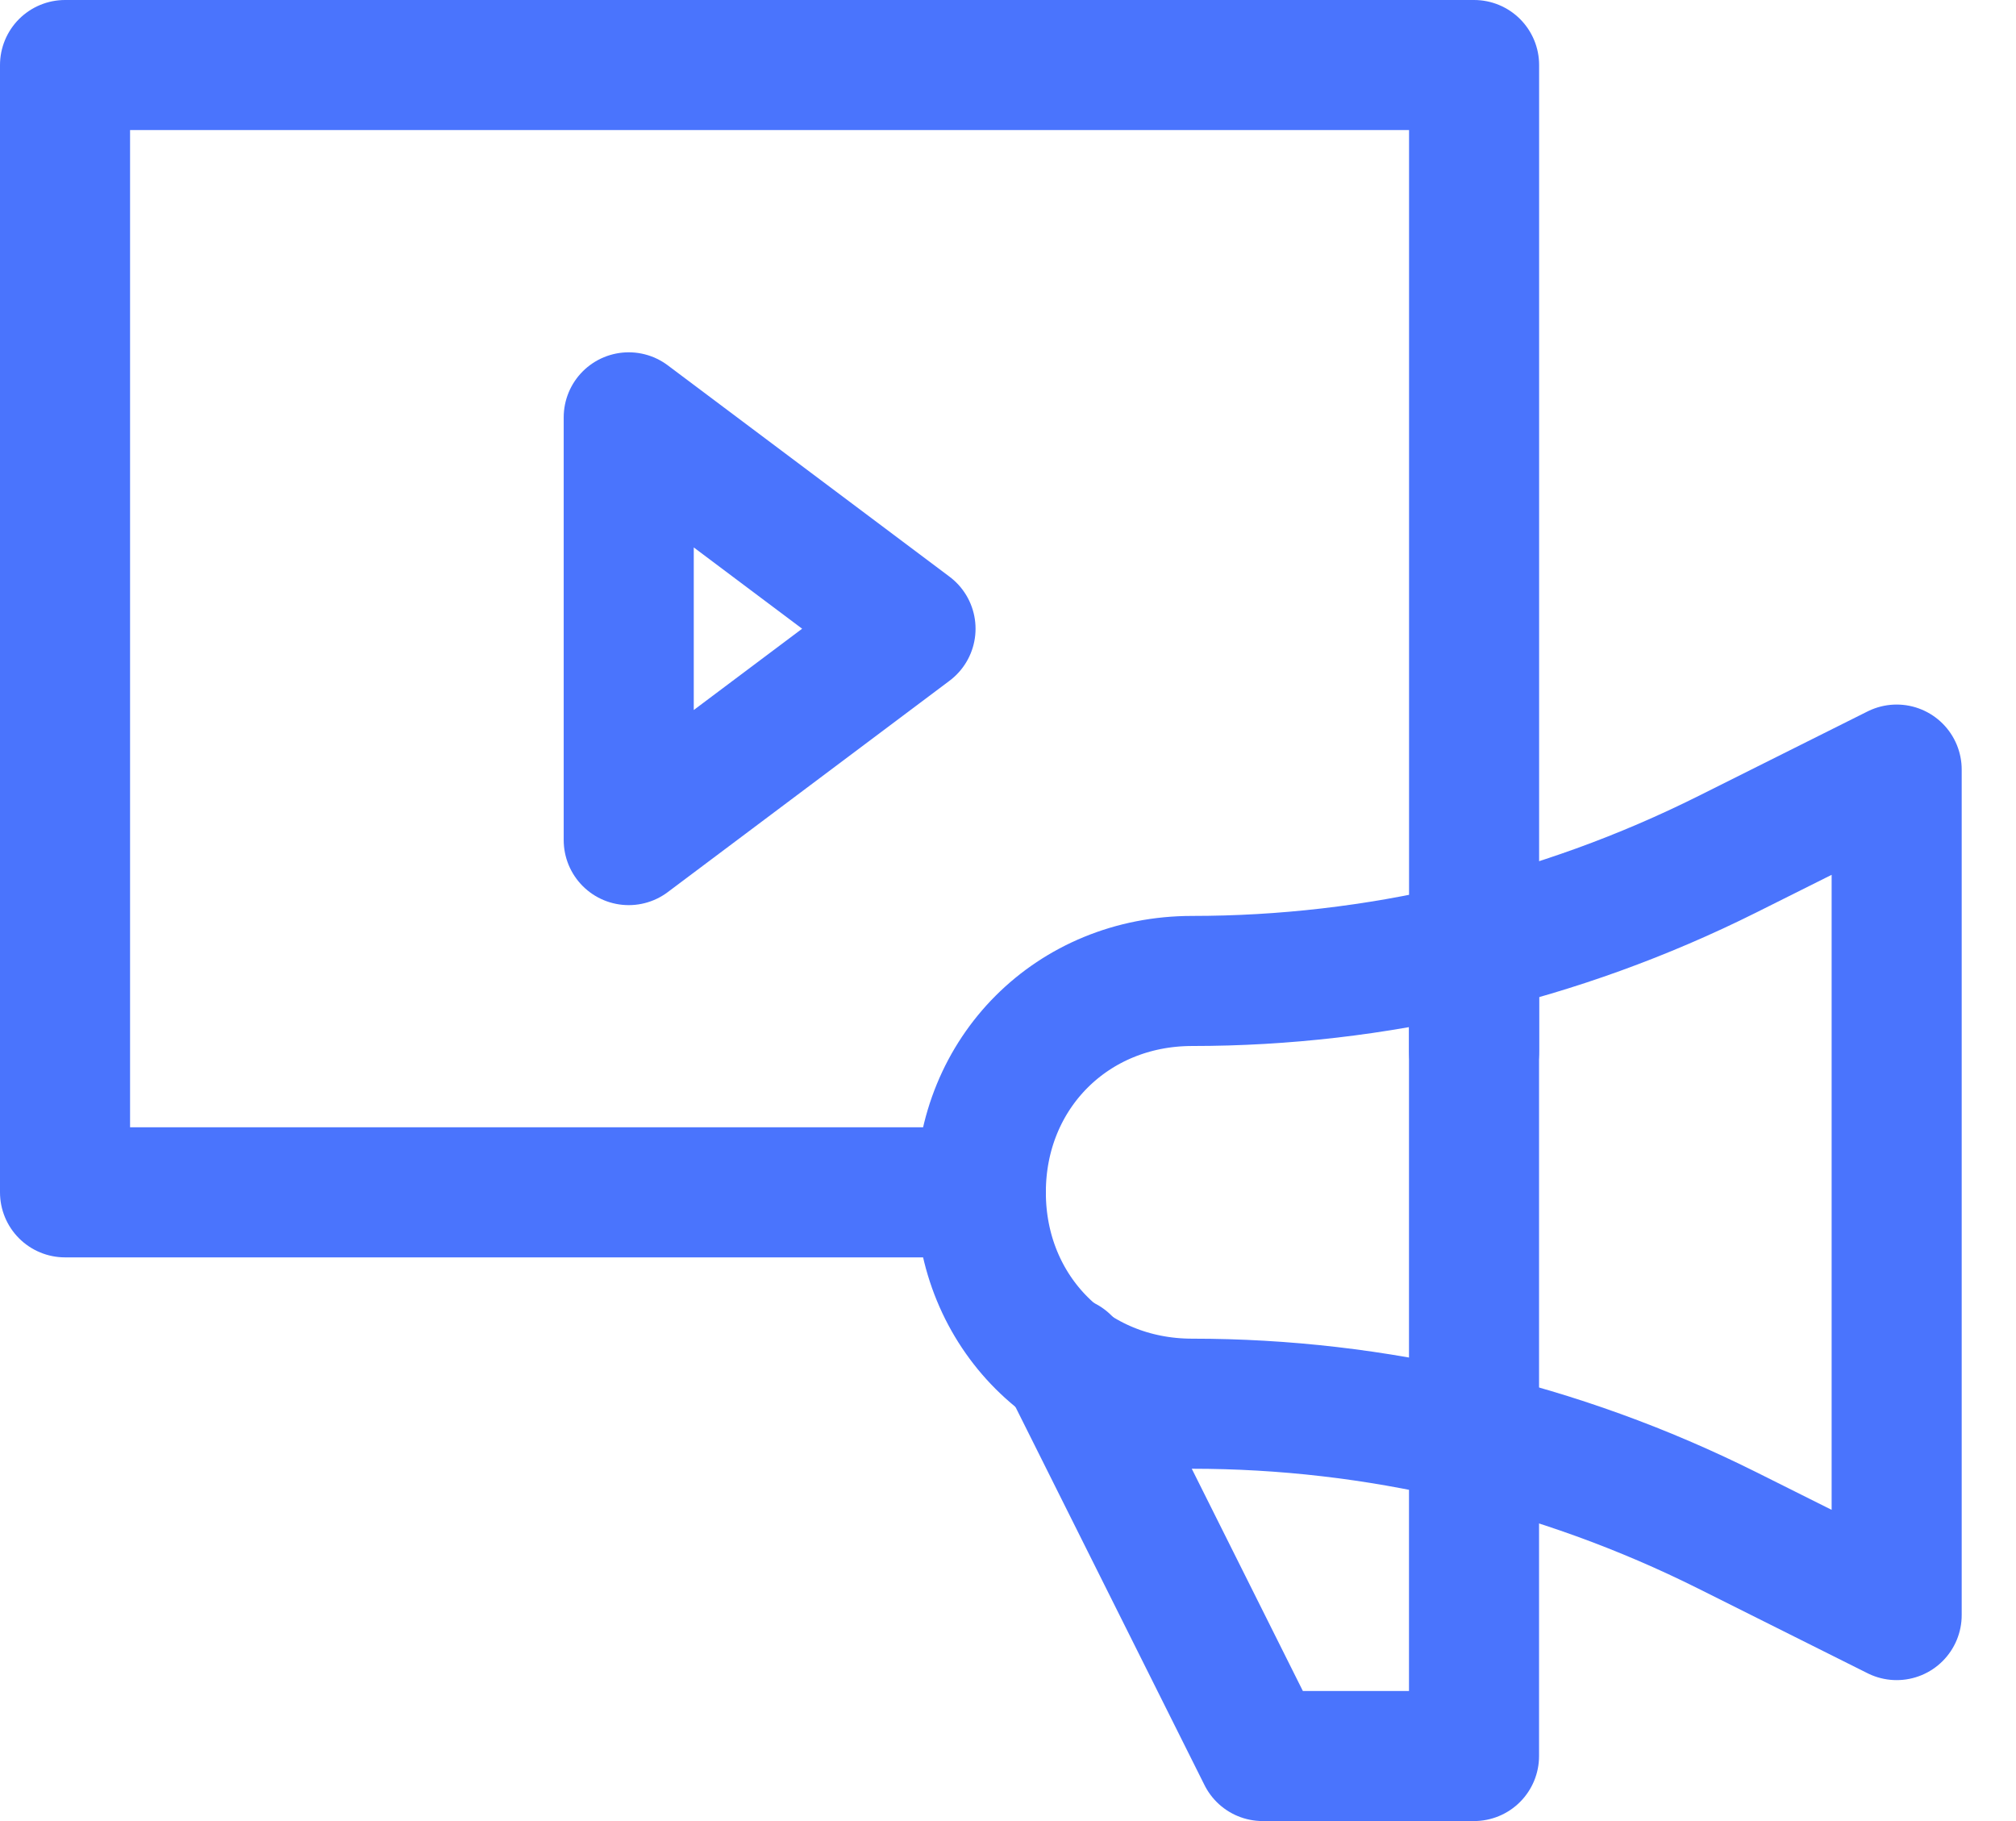 <svg width="31" height="28" viewBox="0 0 31 28" fill="none" xmlns="http://www.w3.org/2000/svg">
<path d="M22.667 16.167V1H1V18.333H15.083" stroke="#4A74FD" stroke-width="2" stroke-miterlimit="10" stroke-linecap="round" stroke-linejoin="round"/>
<path d="M9.668 6.417V12.917L14.001 9.667L9.668 6.417Z" stroke="#4A74FD" stroke-width="2" stroke-miterlimit="10" stroke-linecap="round" stroke-linejoin="round"/>
<path d="M18.332 15.083C16.49 15.083 15.082 16.492 15.082 18.333C15.082 20.175 16.49 21.583 18.332 21.583C21.149 21.583 23.965 22.233 26.565 23.533L29.165 24.833V17.467V11.833L26.565 13.133C23.965 14.433 21.149 15.083 18.332 15.083Z" stroke="#4A74FD" stroke-width="2" stroke-miterlimit="10" stroke-linecap="round" stroke-linejoin="round"/>
<path d="M16.383 20.933L19.416 27H22.666V15.083" stroke="#4A74FD" stroke-width="2" stroke-miterlimit="10" stroke-linecap="round" stroke-linejoin="round"/>
</svg>
